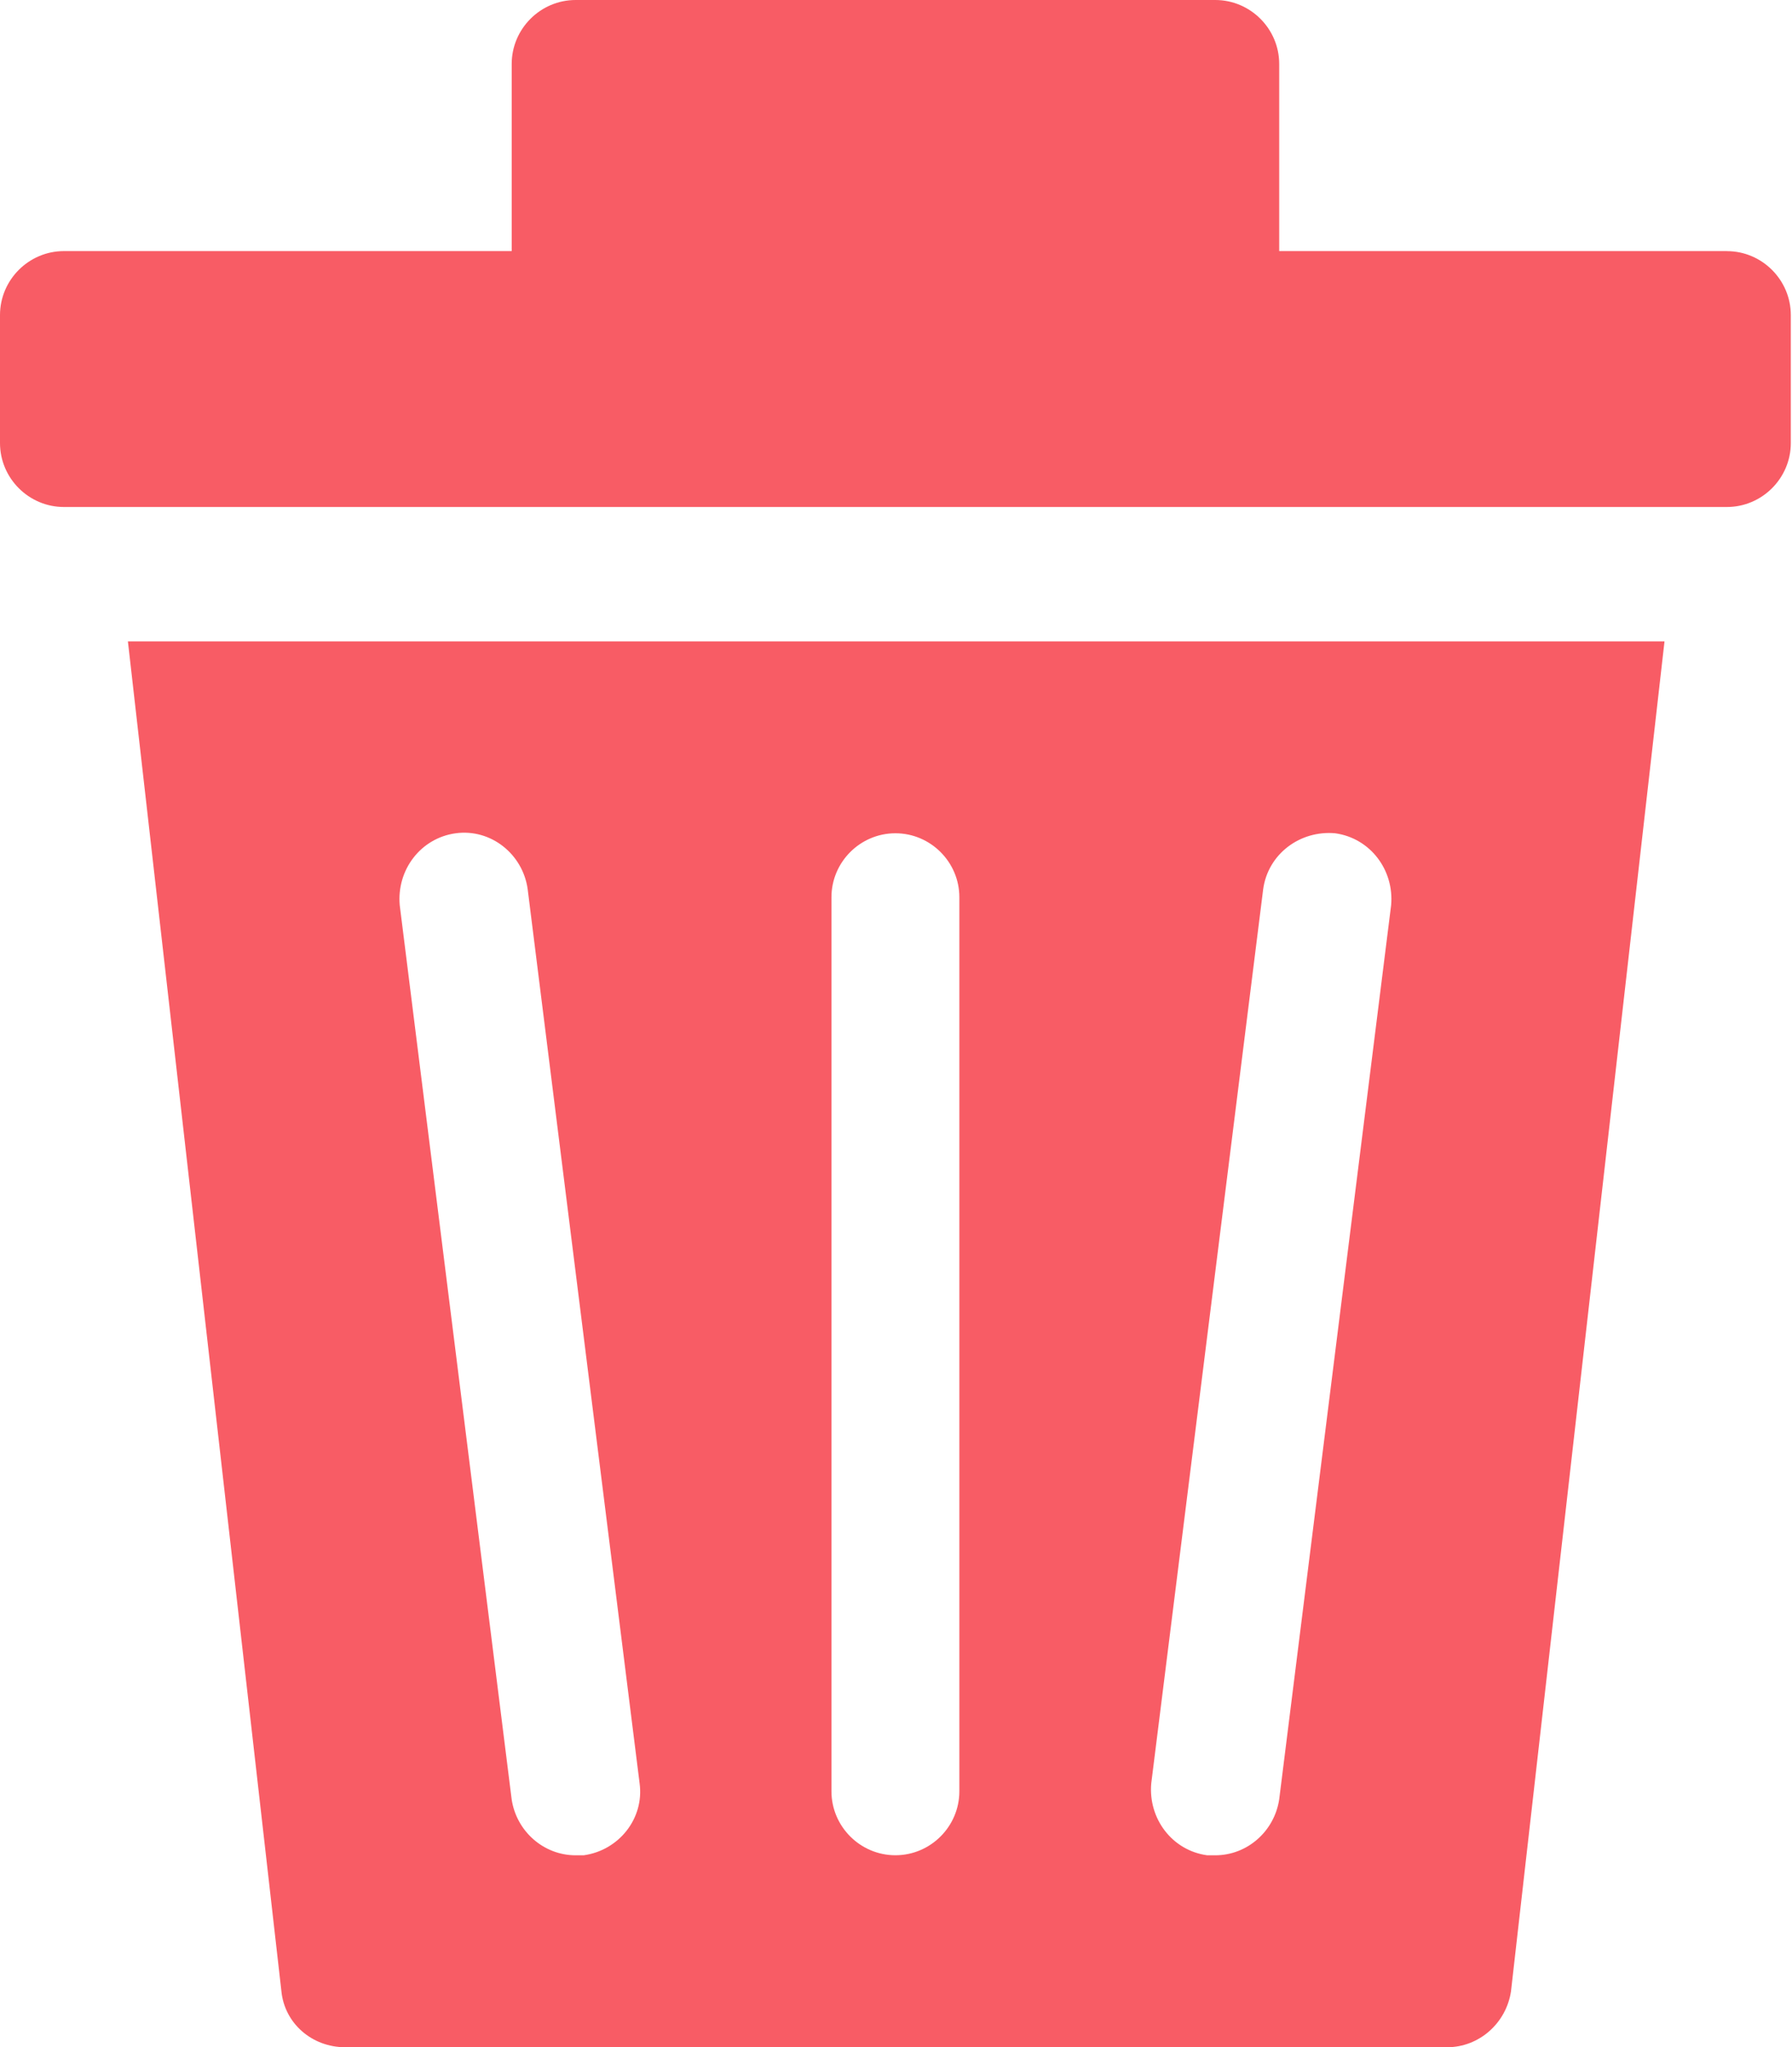 <svg id="_レイヤー_1" data-name="レイヤー 1" xmlns="http://www.w3.org/2000/svg" viewBox="0 0 393.42 449.33"><defs><clipPath id="clippath"><path fill="none" d="M0 0h393.42v112H0z"/></clipPath><style>.cls-2{fill:#f85c65}</style></defs><g clip-path="url(#clippath)"><path class="cls-2" d="M379.13 55.11h-98.29V14.04C280.84 6.32 274.52 0 266.8 0H126.38c-7.72 0-14.04 6.32-14.04 14.04v41.07h-98.3C6.32 55.11 0 61.43 0 69.16v28.08c0 7.72 6.32 14.04 14.04 14.04h365.08c7.72 0 14.04-6.32 14.04-14.04V69.16c0-7.72-6.32-14.04-14.04-14.04z"/></g><path class="cls-2" d="M61.78 437.05c.7 7.02 6.67 12.29 14.04 12.29h241.87c7.02 0 12.99-5.27 14.04-12.29l33.7-296.28H28.08l33.7 296.28zm190.97-45.64l24.57-196.23c1.05-7.72 8.07-12.98 15.8-12.29 7.72 1.06 12.99 8.08 12.29 15.8l-24.57 196.23c-1.05 7.02-7.02 12.29-14.04 12.29h-1.76c-7.72-1.05-12.99-8.07-12.29-15.8zm-70.21-194.48c0-7.72 6.32-14.04 14.04-14.04s14.04 6.32 14.04 14.04v196.23c0 7.72-6.32 14.04-14.04 14.04s-14.04-6.32-14.04-14.04V196.93zm-82.49-14.04c7.72-1.05 14.74 4.57 15.8 12.29l24.57 196.23c1.05 7.72-4.56 14.74-12.29 15.8h-1.76c-7.02 0-12.99-5.27-14.04-12.29L87.76 198.69c-.7-7.72 4.56-14.74 12.29-15.8z"/></svg>